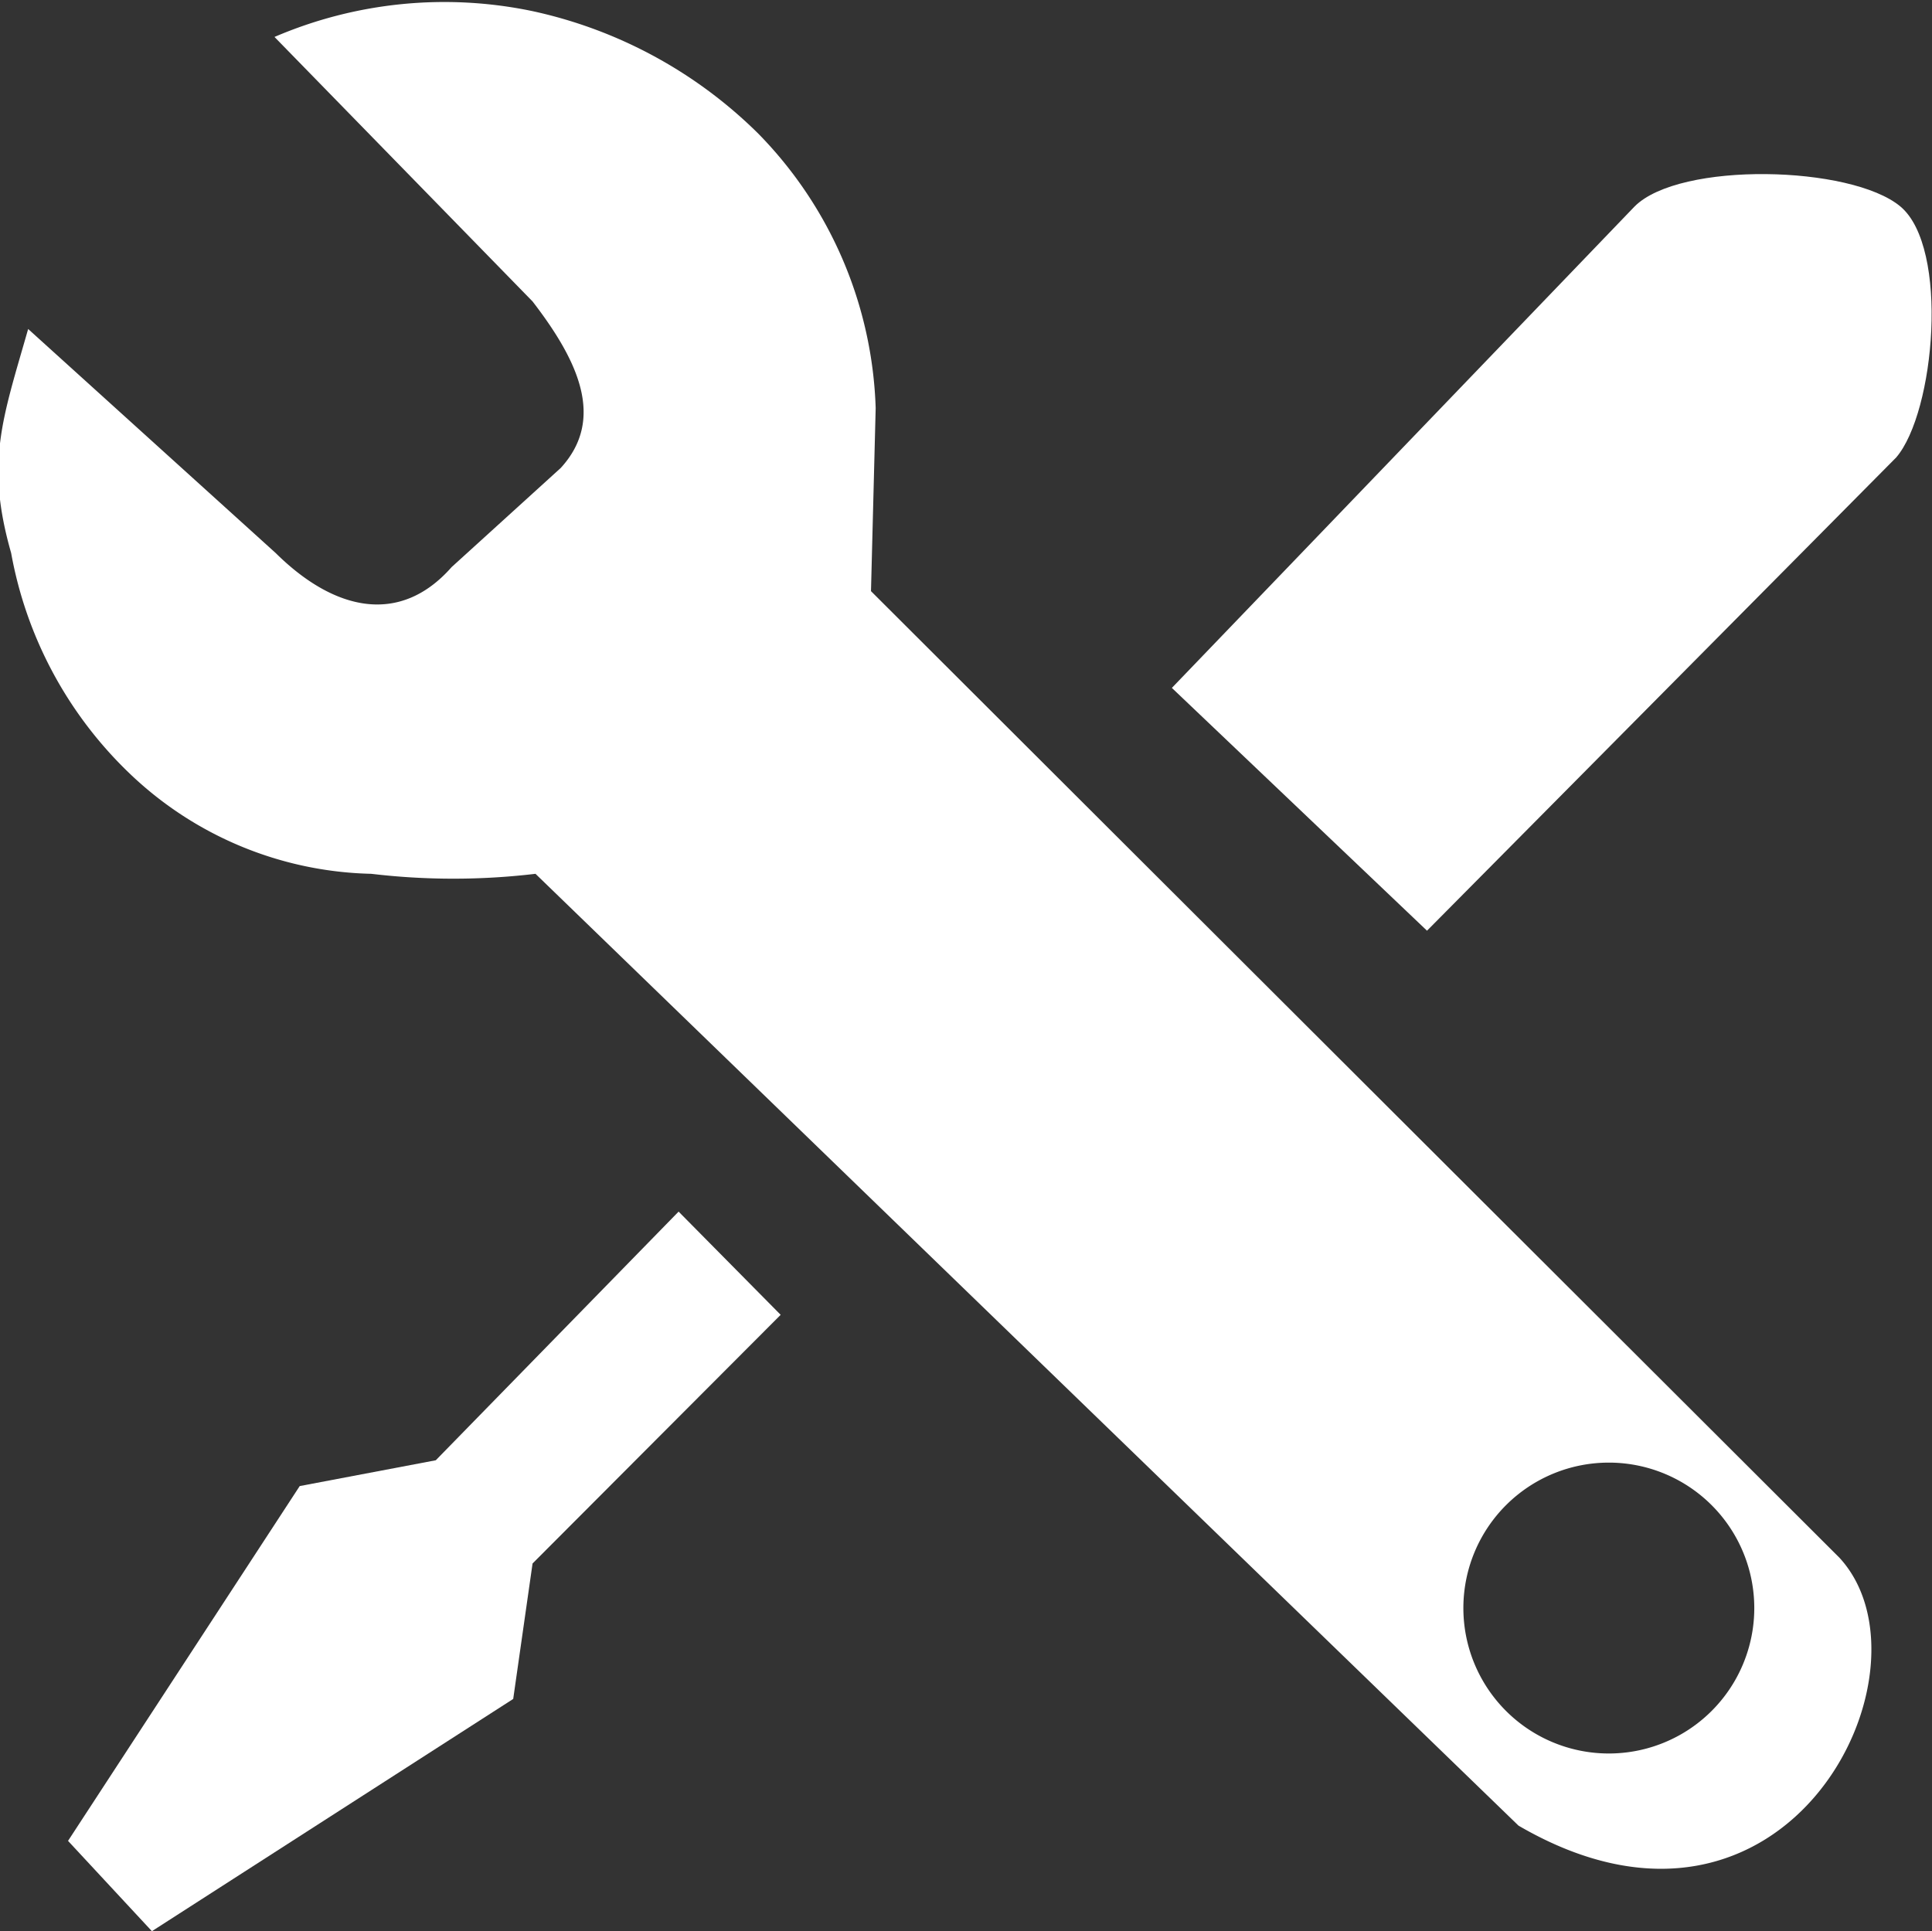 <svg id="Laag_1" data-name="Laag 1" xmlns="http://www.w3.org/2000/svg" viewBox="0 0 32.94 32.93"><rect x="0" y="0" width="32.94" height="32.93" fill="#333333" stroke="none"/><defs><style>.cls-1{fill:#fff;}</style></defs><title>reparatie-icoon</title><polygon class="cls-1" points="7.43 24.9 5.11 25.34 1.16 31.39 2.59 32.93 8.75 28.97 9.08 26.66 13.31 22.42 11.57 20.66 7.43 24.9"/><path class="cls-1" d="M140.07,13.56c-.84-.7-3.76-.77-4.53,0l-7.89,8.21L132,25.91l8-8.07c.66-.77.91-3.58.07-4.28" transform="translate(-107.67 -10.04)"/><path class="cls-1" d="M135.09,39.94a2.48,2.48,0,1,1,2.49-2.47,2.48,2.48,0,0,1-2.49,2.47M122.52,20.12,122.6,17a7,7,0,0,0-2-4.68,7.82,7.82,0,0,0-3.85-2.09,7.34,7.34,0,0,0-4.4.44l4.4,4.51c.77,1,1.25,2,.48,2.84l-1.86,1.69c-.88,1-2,.75-3-.24l-4.22-3.82c-.44,1.54-.73,2.28-.29,3.82a6.9,6.9,0,0,0,2,3.74A6.15,6.15,0,0,0,114,24.94a11.85,11.85,0,0,0,2.8,0l16.76,16.23c4.6,2.68,7.22-2.68,5.47-4.57Z" transform="translate(-107.67 -10.04)"/></svg>
